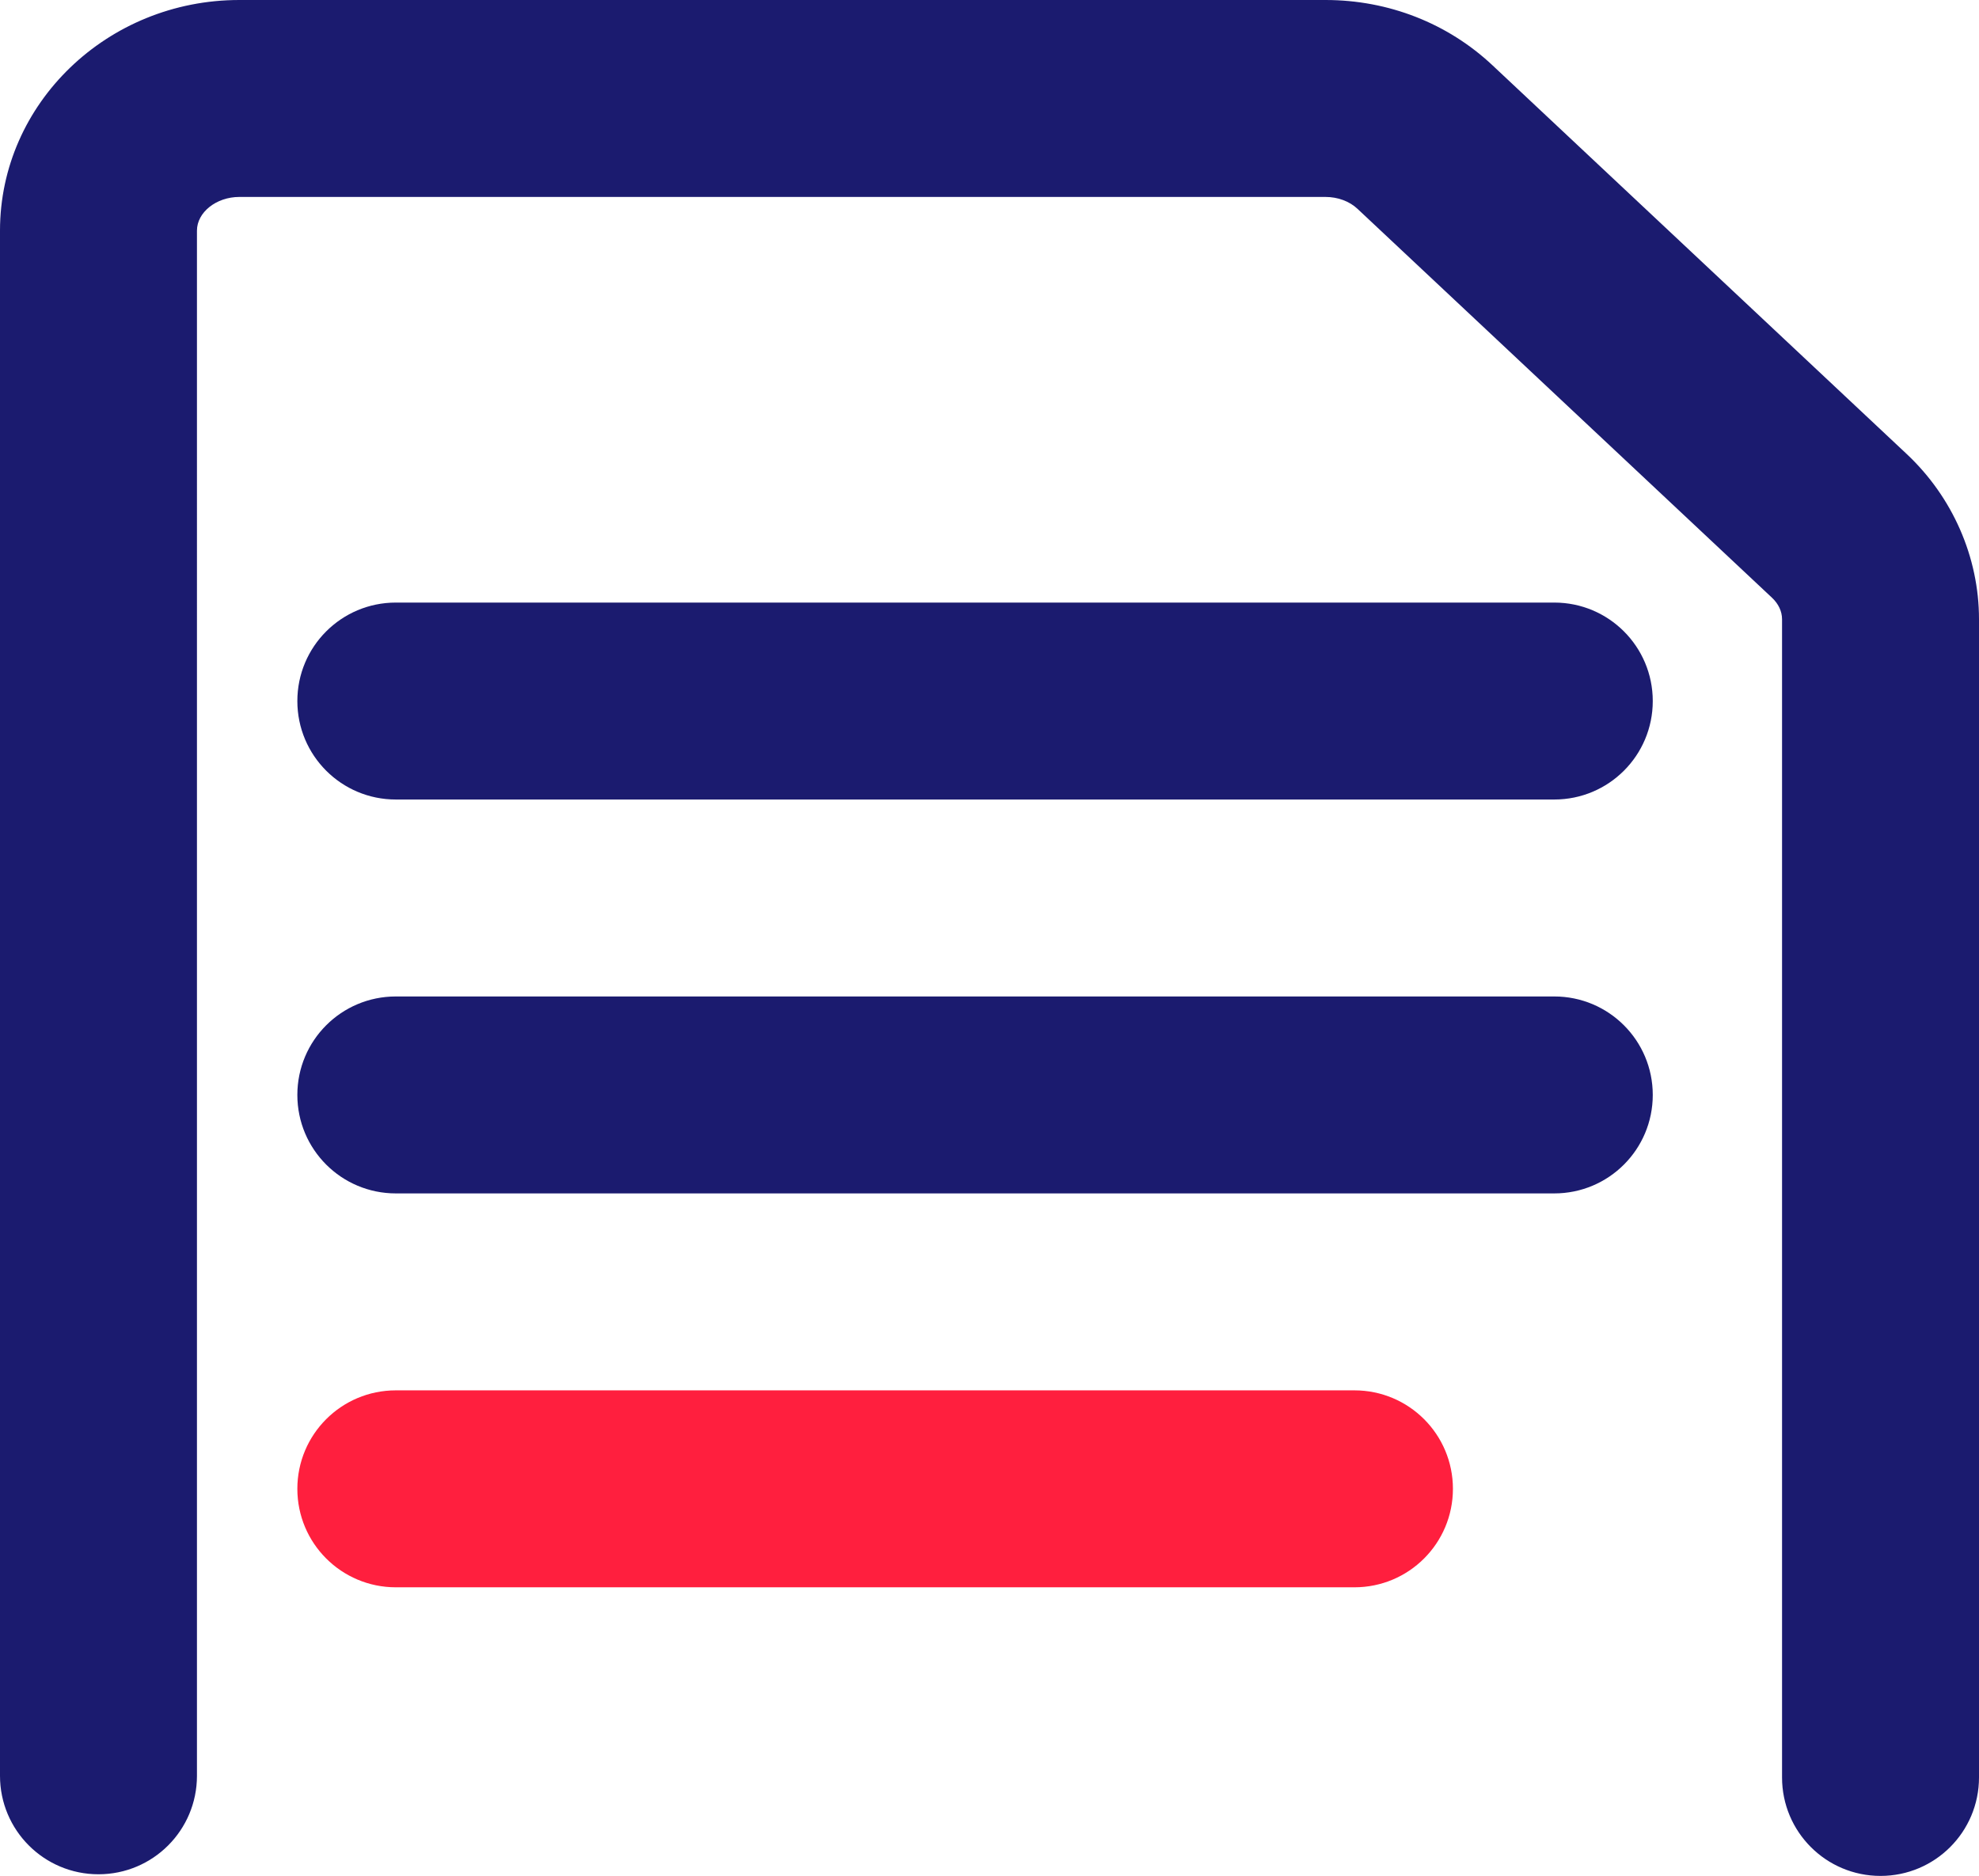 <?xml version="1.0" encoding="UTF-8"?>
<svg id="Layer_2" data-name="Layer 2" xmlns="http://www.w3.org/2000/svg" viewBox="0 0 83.659 79.305">
  <defs>
    <style>
      .cls-1 {
        fill: #1b1b6f;
      }

      .cls-1, .cls-2 {
        stroke-width: 0px;
      }

      .cls-2 {
        fill: #ff1f3e;
      }
    </style>
  </defs>
  <g id="Document">
    <g>
      <path class="cls-1" d="m80.602,19.193L63.096,2.764c-1.895-1.781-4.403-2.764-7.062-2.764H10.115C4.537,0,0,4.374,0,9.749v65.324c0,2.301,1.862,4.163,4.163,4.163,2.301,0,4.163-1.862,4.163-4.163V9.749c0-.772.817-1.423,1.789-1.423h45.919c.52,0,1.016.183,1.358.508l17.518,16.437c.272.256.423.577.423.907v48.964c0,2.301,1.862,4.163,4.163,4.163,2.301,0,4.163-1.862,4.163-4.163V26.177c0-2.622-1.118-5.167-3.057-6.984Z"/>
      <path class="cls-1" d="m65.706,25.474H16.733c-2.301,0-4.163,1.862-4.163,4.163s1.862,4.163,4.163,4.163h48.972c2.301,0,4.163-1.862,4.163-4.163s-1.862-4.163-4.163-4.163Z"/>
      <path class="cls-1" d="m65.706,42.126H16.733c-2.301,0-4.163,1.862-4.163,4.163,0,2.301,1.862,4.163,4.163,4.163h48.972c2.301,0,4.163-1.862,4.163-4.163,0-2.301-1.862-4.163-4.163-4.163Z"/>
      <path class="cls-2" d="m57.258,58.778H16.733c-2.301,0-4.163,1.862-4.163,4.163s1.862,4.163,4.163,4.163h40.524c2.301,0,4.163-1.862,4.163-4.163s-1.862-4.163-4.163-4.163Z"/>
    </g>
  </g>
</svg>